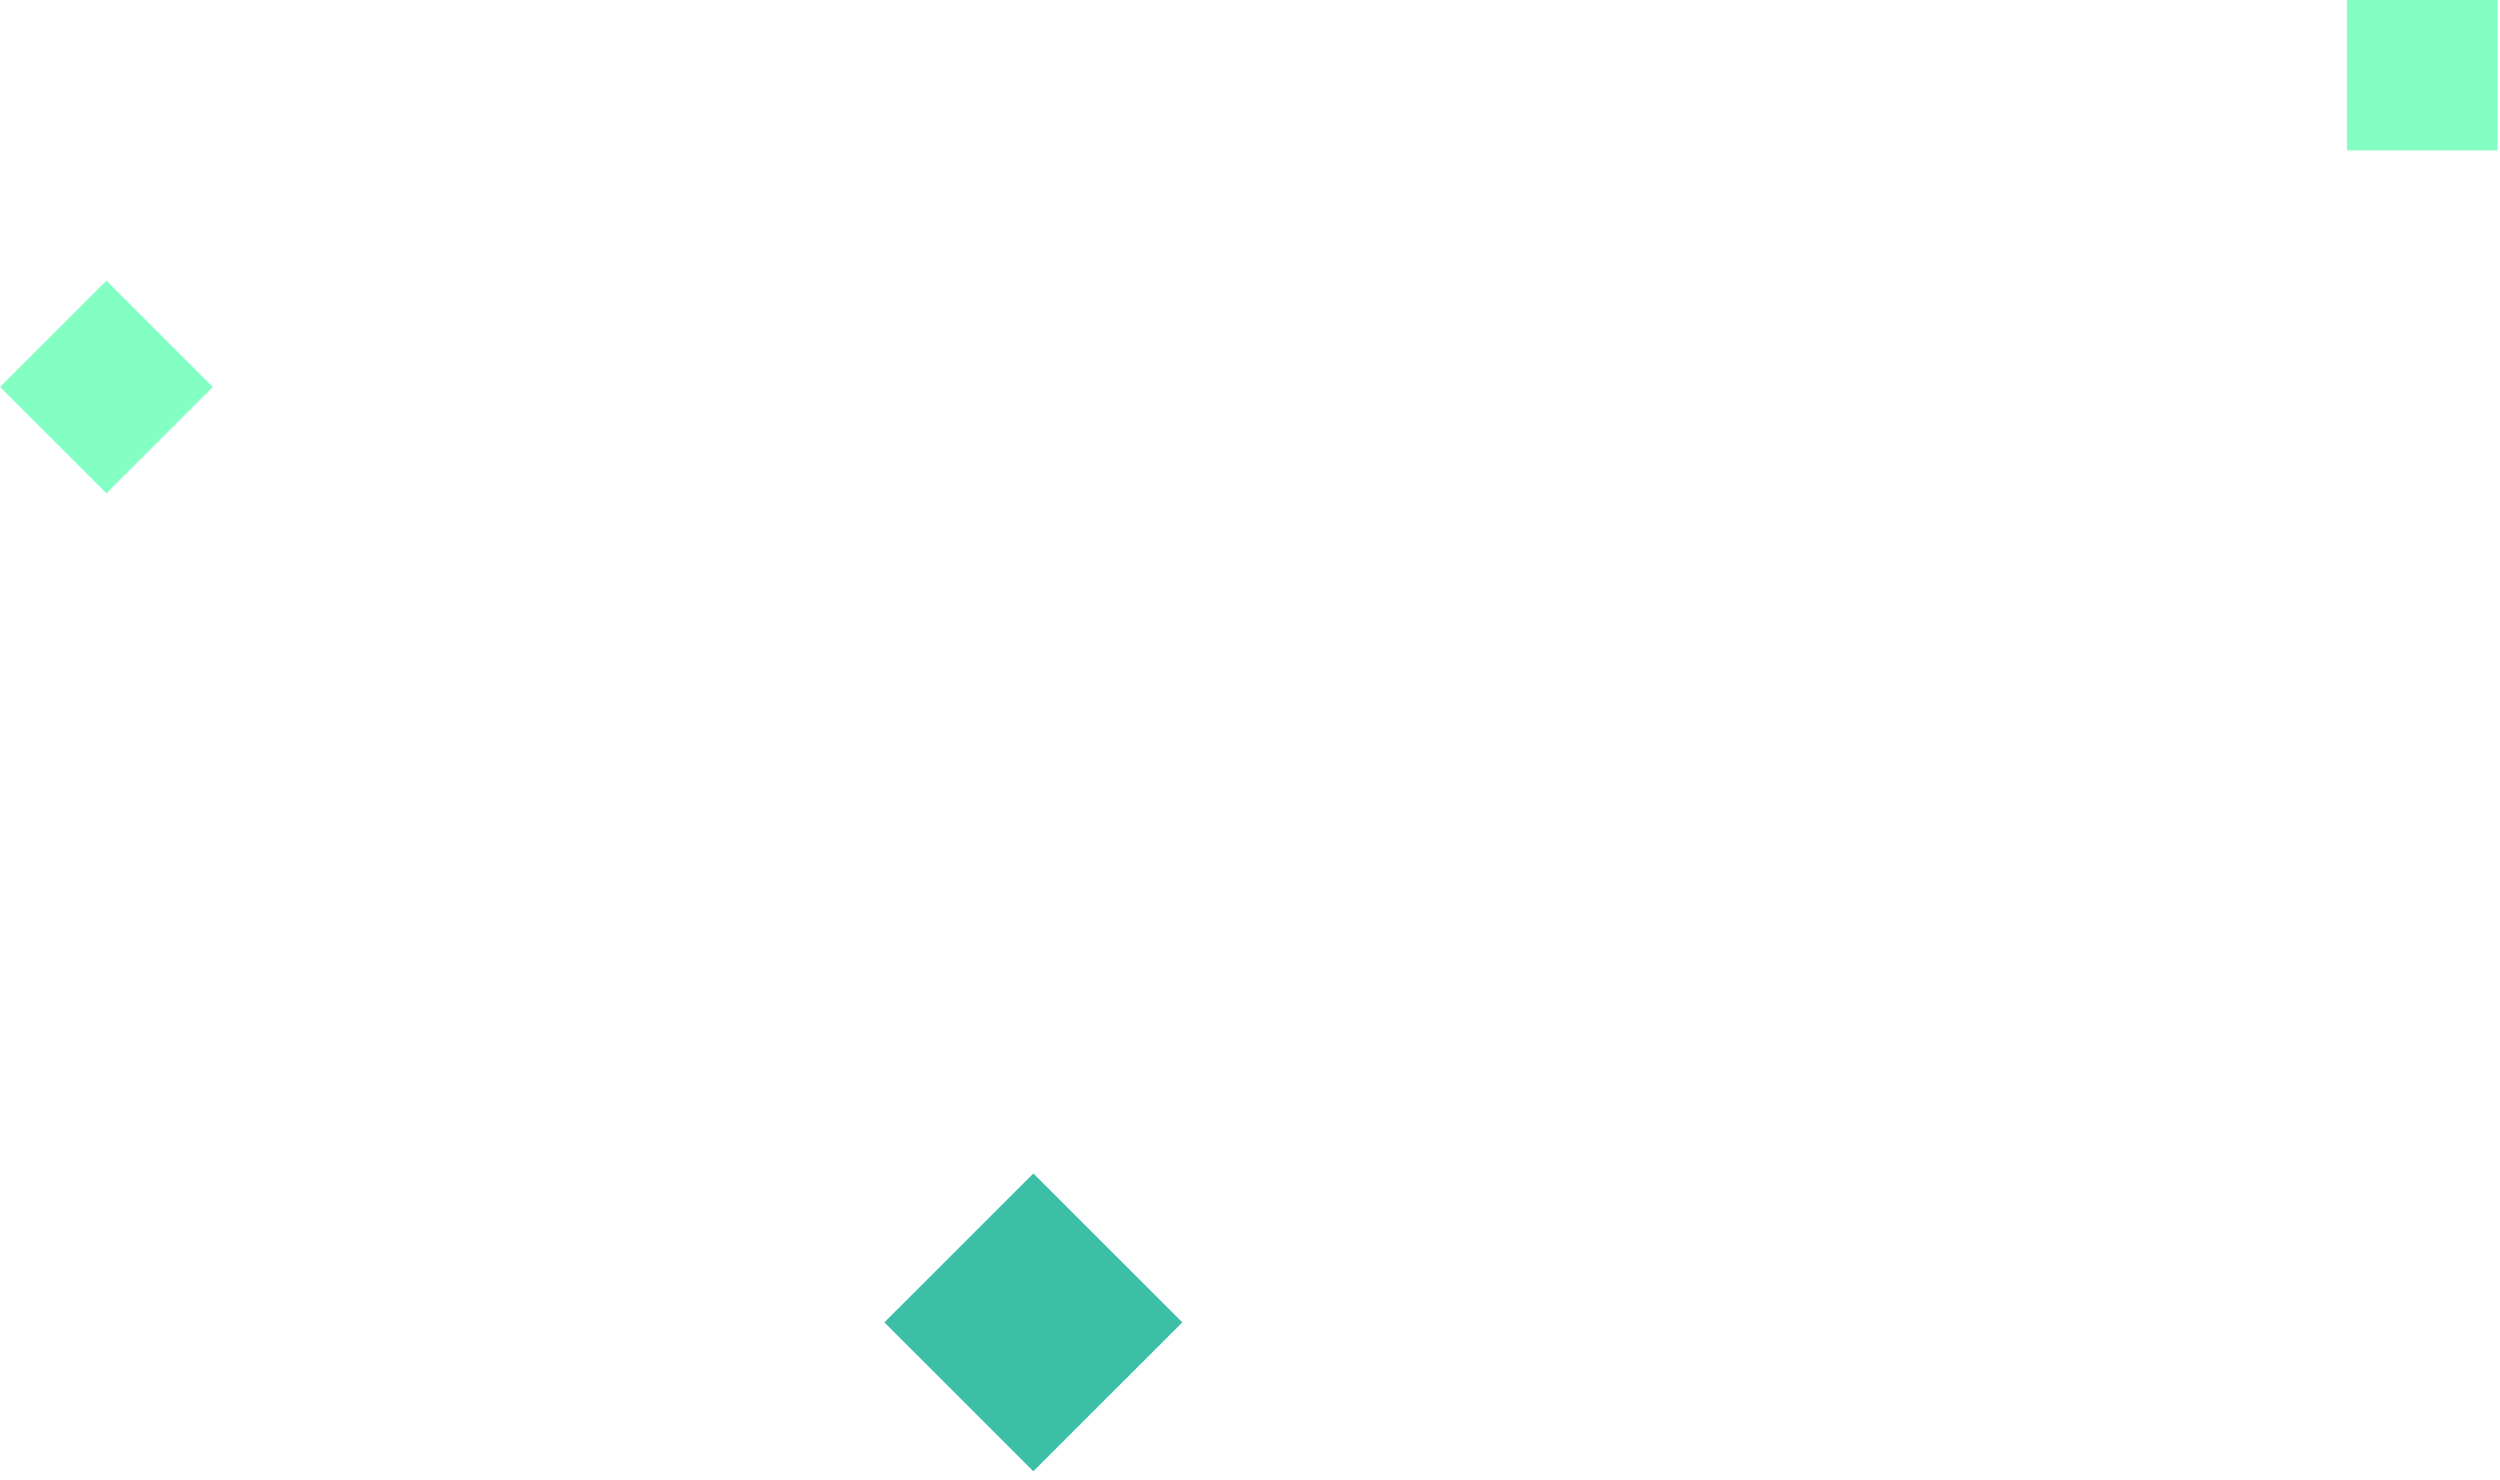 <?xml version="1.0" encoding="UTF-8"?> <svg xmlns="http://www.w3.org/2000/svg" width="294" height="174" viewBox="0 0 294 174" fill="none"><path d="M139.042 155.511L121.521 138L104 155.511L121.521 173.023L139.042 155.511Z" fill="#3CBFA6"></path><path d="M25.034 45.51L12.517 33L-3.29512e-05 45.51L12.517 58.02L25.034 45.51Z" fill="#83FFC4"></path><path d="M293.702 0H276V17.692H293.702V0Z" fill="#83FFC4"></path></svg> 